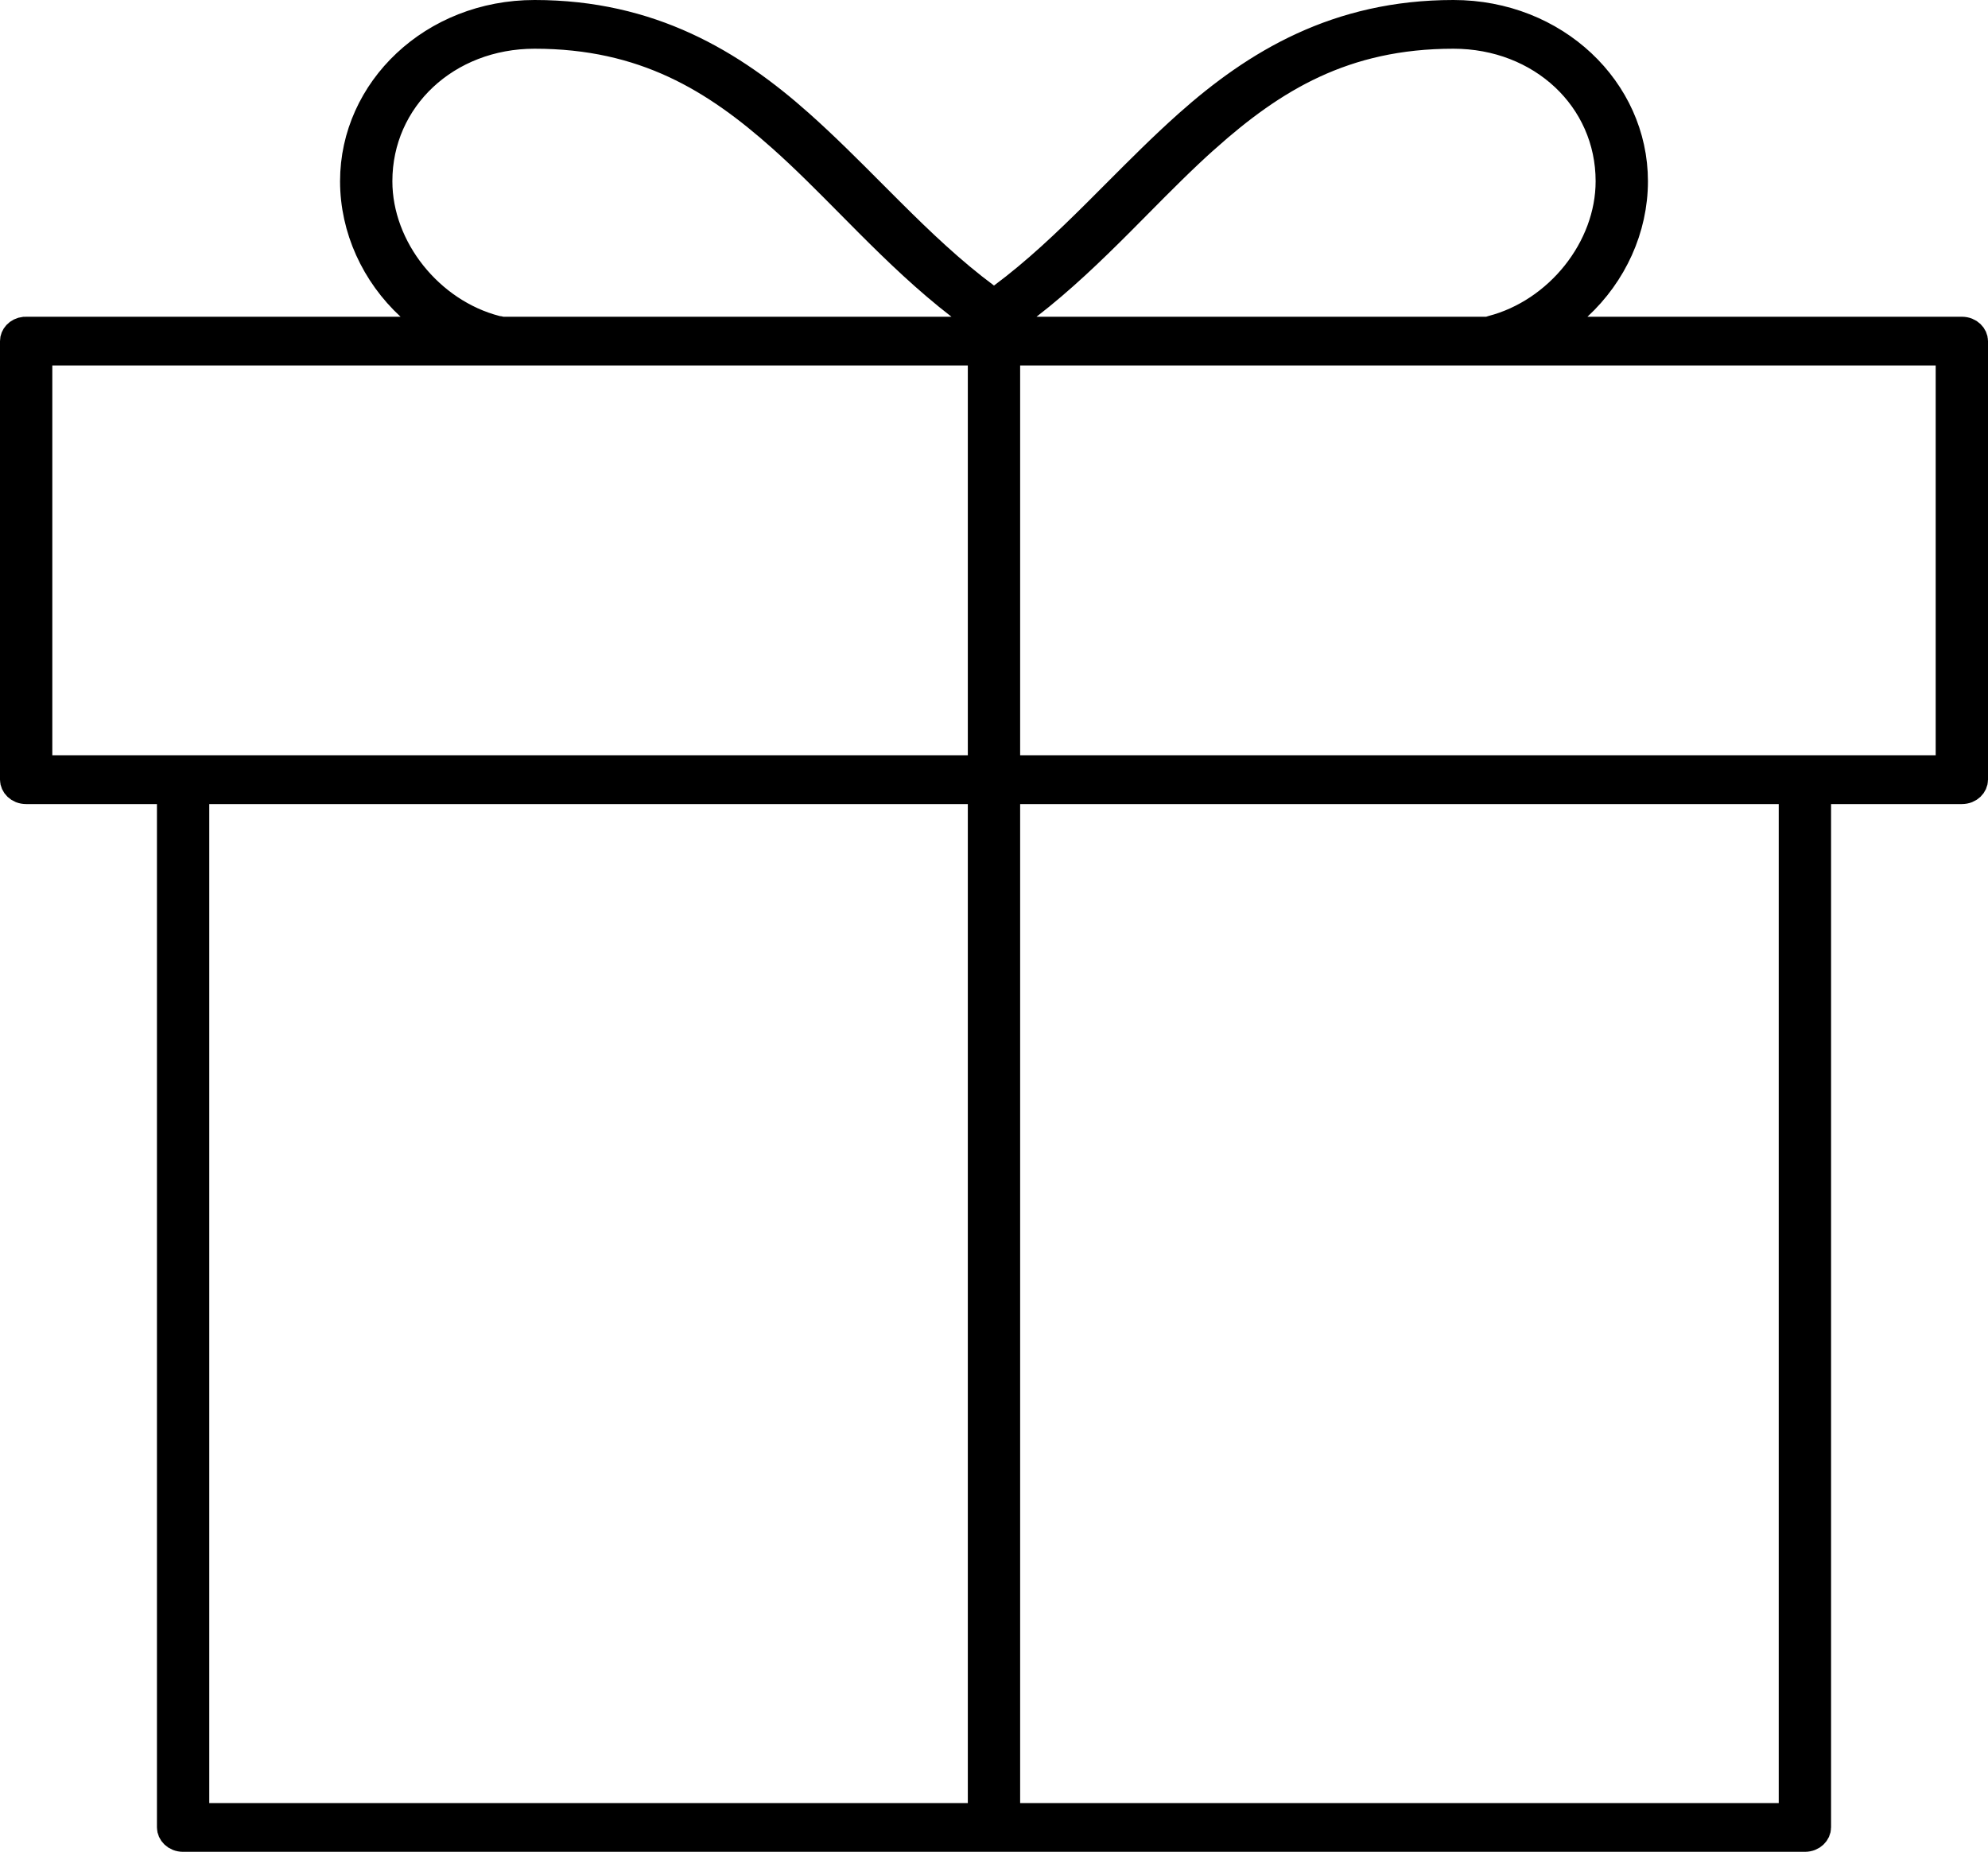 <svg xmlns="http://www.w3.org/2000/svg" fill="none" viewBox="0 0 73 68" height="68" width="73">
<path stroke="black" fill="black" d="M14.708 12.131H15.985L15.048 11.264C13.758 10.071 12.987 8.4 12.987 6.655C12.987 3.297 15.887 0.5 19.631 0.5C23.891 0.5 26.884 2.313 29.383 4.539C30.303 5.359 31.164 6.223 32.028 7.09C32.263 7.326 32.499 7.563 32.736 7.798C33.836 8.893 34.961 9.966 36.202 10.887L36.5 11.107L36.798 10.887C38.039 9.966 39.164 8.892 40.264 7.798C40.501 7.562 40.737 7.326 40.972 7.089C41.836 6.223 42.696 5.359 43.616 4.539C46.116 2.313 49.109 0.5 53.369 0.5C57.113 0.5 60.013 3.297 60.013 6.655C60.013 8.399 59.242 10.071 57.952 11.264L57.015 12.131H58.292H72.039C72.328 12.131 72.5 12.341 72.5 12.526V28.631C72.5 28.817 72.328 29.026 72.039 29.026H67.237H66.737V29.526V67.105C66.737 67.291 66.564 67.5 66.276 67.5H6.724C6.436 67.5 6.263 67.291 6.263 67.105V29.526V29.026H5.763H0.961C0.672 29.026 0.5 28.817 0.5 28.631L0.5 12.526L0.5 12.524C0.499 12.352 0.645 12.159 0.903 12.131C0.915 12.13 0.928 12.13 0.94 12.131L0.95 12.131H0.961H14.708ZM28.698 5.079L28.698 5.079C26.256 2.904 23.654 1.289 19.631 1.289C16.408 1.289 13.908 3.623 13.908 6.655C13.908 9.121 15.789 11.457 18.214 12.087L18.249 12.097L18.285 12.101C18.312 12.103 18.337 12.108 18.361 12.115L18.424 12.132H18.49H34.939H36.404L35.245 11.236C34.022 10.292 32.926 9.237 31.863 8.172C31.642 7.95 31.421 7.728 31.201 7.505C30.371 6.667 29.546 5.834 28.698 5.079ZM54.57 12.132H54.657L54.739 12.102C54.756 12.096 54.772 12.091 54.786 12.087C57.211 11.456 59.092 9.121 59.092 6.655C59.092 3.623 56.591 1.289 53.369 1.289C49.346 1.289 46.744 2.904 44.302 5.079L44.301 5.079C43.454 5.834 42.629 6.667 41.799 7.505C41.579 7.728 41.358 7.95 41.137 8.172C40.073 9.237 38.977 10.292 37.755 11.236L36.595 12.132H38.061H54.57ZM1.921 12.921H1.421V13.421V27.737V28.237H1.921H35.539H36.039V27.737V13.421V12.921H35.539H1.921ZM37.46 12.921H36.96V13.421V27.737V28.237H37.46H71.079H71.579V27.737V13.421V12.921H71.079H37.46ZM7.684 29.026H7.184V29.526V66.21V66.71H7.684H35.539H36.039V66.21V29.526V29.026H35.539H7.684ZM37.46 29.026H36.96V29.526V66.21V66.71H37.46H65.316H65.816V66.21V29.526V29.026H65.316H37.46Z"></path>
</svg>
